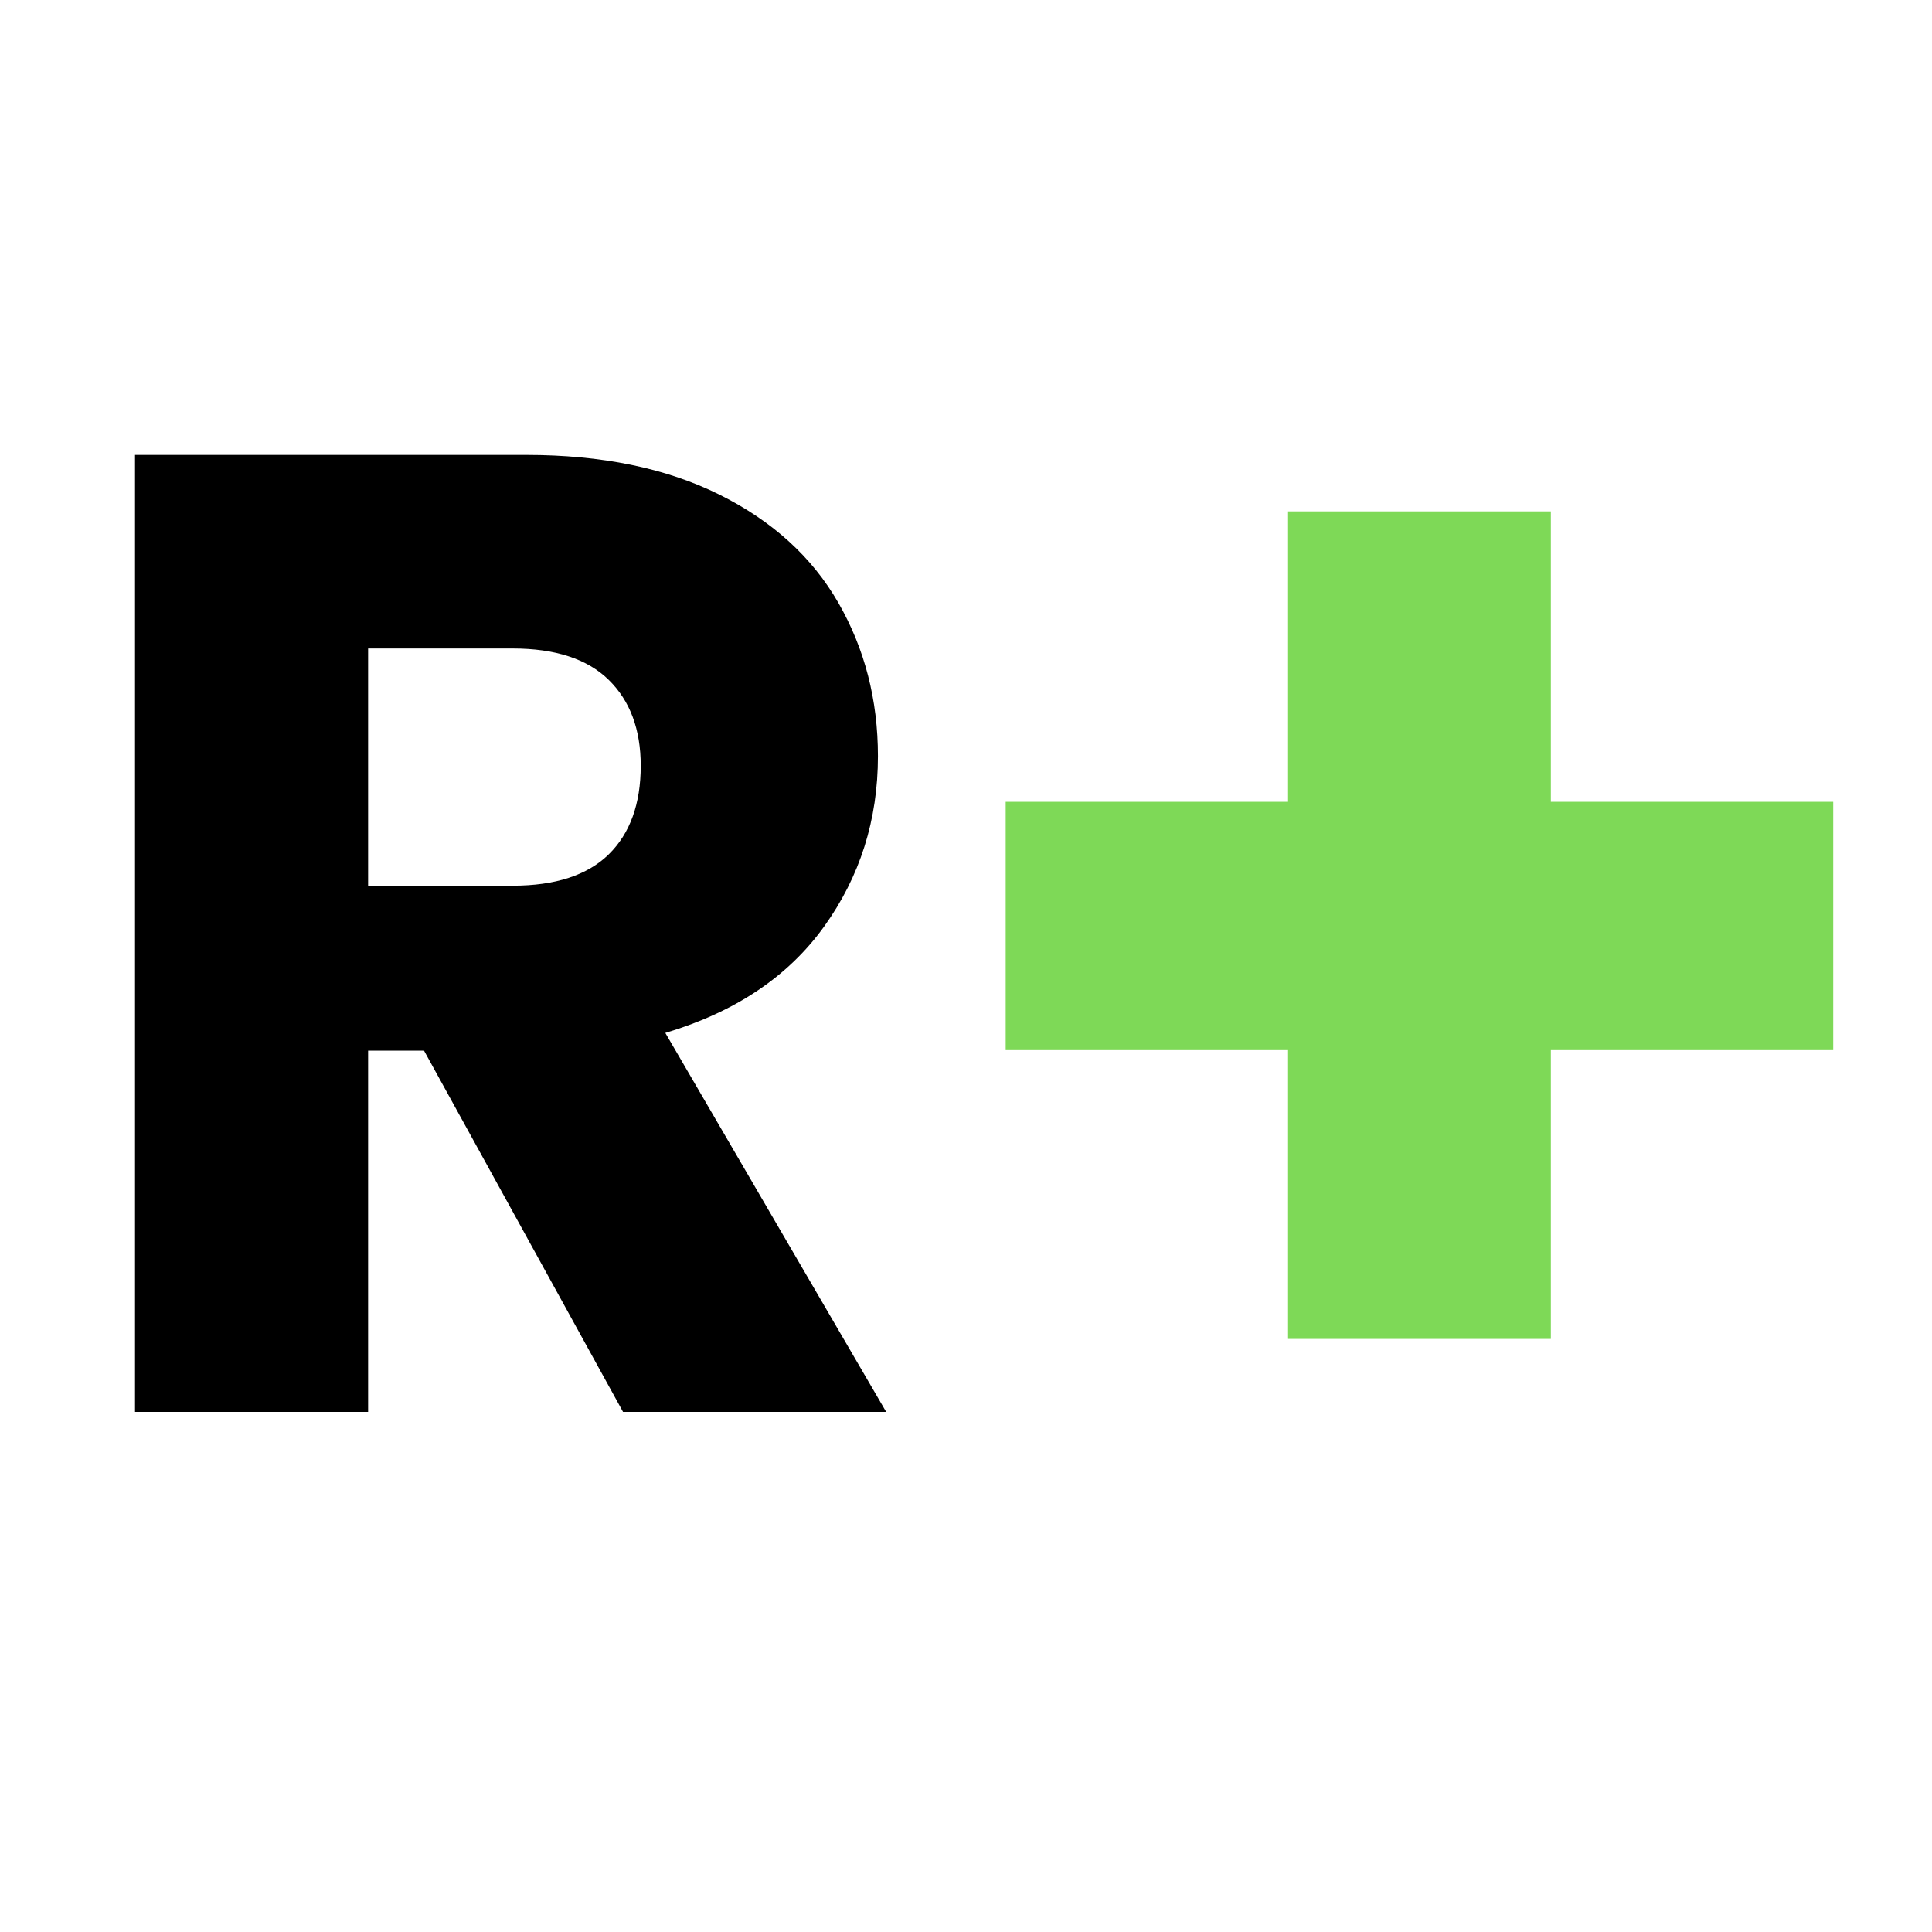 <svg xmlns="http://www.w3.org/2000/svg" xmlns:xlink="http://www.w3.org/1999/xlink" width="450" zoomAndPan="magnify" viewBox="0 0 337.5 337.5" height="450" preserveAspectRatio="xMidYMid meet" version="1.2"><defs/><g id="9d5170ab70"><g style="fill:#000000;fill-opacity:1;"><g transform="translate(8.82, 246.642)"><path style="stroke:none" d="M 100.016 0 L 65.25 -63.109 L 55.484 -63.109 L 55.484 0 L 14.766 0 L 14.766 -167.172 L 83.109 -167.172 C 96.285 -167.172 107.516 -164.867 116.797 -160.266 C 126.086 -155.66 133.035 -149.348 137.641 -141.328 C 142.242 -133.316 144.547 -124.391 144.547 -114.547 C 144.547 -103.43 141.41 -93.508 135.141 -84.781 C 128.867 -76.051 119.625 -69.859 107.406 -66.203 L 145.984 0 Z M 55.484 -91.922 L 80.734 -91.922 C 88.191 -91.922 93.785 -93.742 97.516 -97.391 C 101.242 -101.047 103.109 -106.207 103.109 -112.875 C 103.109 -119.227 101.242 -124.227 97.516 -127.875 C 93.785 -131.531 88.191 -133.359 80.734 -133.359 L 55.484 -133.359 Z M 55.484 -91.922 "/></g></g><g style="fill:#7ed957;fill-opacity:1;"><g transform="translate(158.965, 260.817)"><path style="stroke:none" d="M 161.281 -77.375 L 111.953 -77.375 L 111.953 -26.922 L 66.047 -26.922 L 66.047 -77.375 L 16.719 -77.375 L 16.719 -120.75 L 66.047 -120.75 L 66.047 -171.484 L 111.953 -171.484 L 111.953 -120.75 L 161.281 -120.75 Z M 161.281 -77.375 "/></g></g></g></svg>